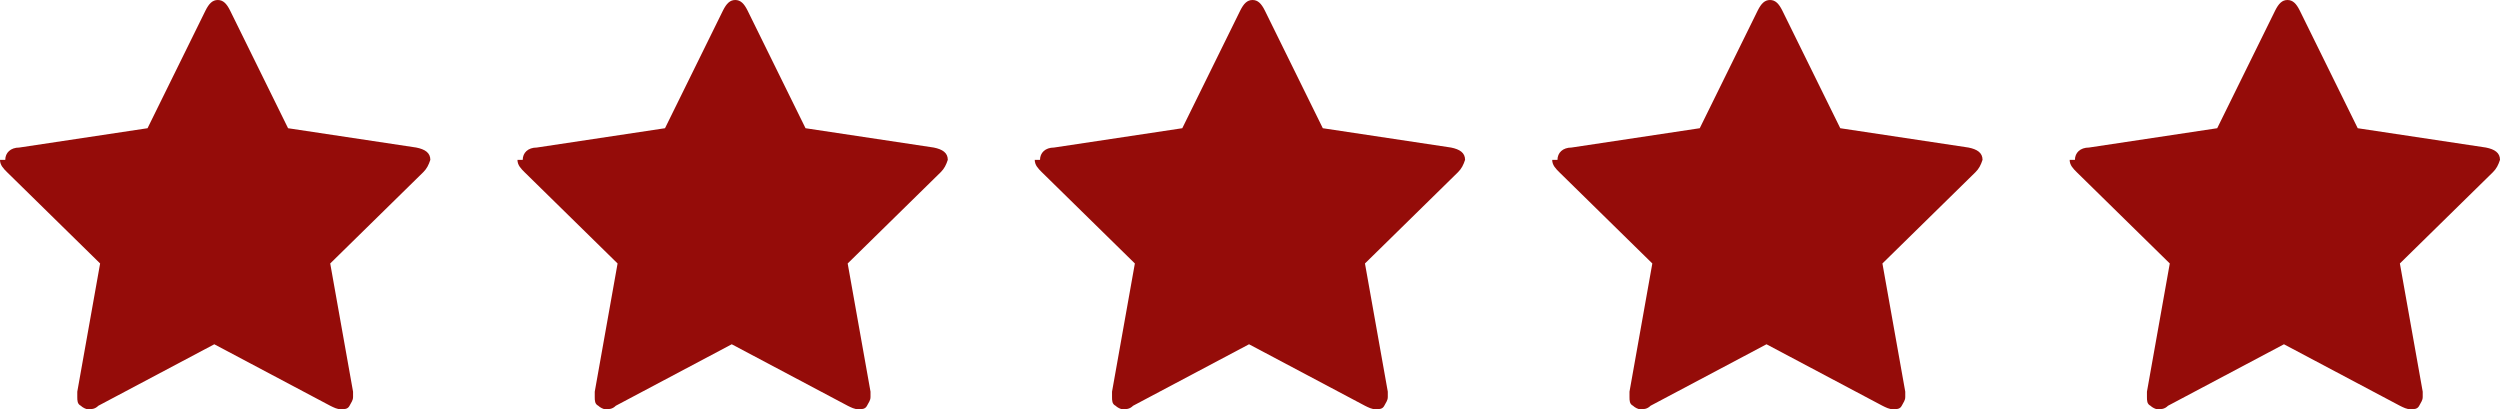 <?xml version="1.0" encoding="UTF-8"?><svg id="Ebene_1" xmlns="http://www.w3.org/2000/svg" viewBox="0 0 142.33 23.3"><defs><style>.cls-1{fill:#950c09;stroke-width:0px;}</style></defs><path id="star-5" class="cls-1" d="m0,9.1c0,.3.2.5.4.7l5.3,5.2-1.3,7.3v.3c0,.2,0,.4.2.5.1.1.3.2.4.2.2,0,.4,0,.6-.2l6.6-3.5,6.6,3.5c.2.1.4.2.6.2s.4,0,.5-.2.2-.3.2-.5v-.3l-1.3-7.3,5.3-5.2c.2-.2.3-.4.4-.7,0-.4-.3-.6-.8-.7l-7.3-1.1L13.1.6c-.2-.4-.4-.6-.7-.6s-.5.2-.7.6l-3.3,6.7-7.3,1.1c-.5,0-.8.3-.8.7h-.3Z"/><path id="star-5-2" class="cls-1" d="m29.46,9.1c0,.3.2.5.4.7l5.3,5.2-1.3,7.3v.3c0,.2,0,.4.2.5.1.1.3.2.4.2.2,0,.4,0,.6-.2l6.6-3.5,6.6,3.5c.2.1.4.2.6.2s.4,0,.5-.2.2-.3.2-.5v-.3l-1.3-7.3,5.3-5.2c.2-.2.3-.4.4-.7,0-.4-.3-.6-.8-.7l-7.3-1.1-3.3-6.7c-.2-.4-.4-.6-.7-.6s-.5.2-.7.6l-3.3,6.7-7.3,1.1c-.5,0-.8.3-.8.7h-.3Z"/><path id="star-5-3" class="cls-1" d="m58.91,9.1c0,.3.2.5.4.7l5.3,5.2-1.3,7.3v.3c0,.2,0,.4.2.5.1.1.3.2.4.2.2,0,.4,0,.6-.2l6.6-3.5,6.6,3.5c.2.1.4.2.6.2s.4,0,.5-.2.2-.3.2-.5v-.3l-1.3-7.3,5.3-5.2c.2-.2.3-.4.4-.7,0-.4-.3-.6-.8-.7l-7.3-1.1-3.3-6.7c-.2-.4-.4-.6-.7-.6s-.5.2-.7.6l-3.3,6.7-7.3,1.1c-.5,0-.8.3-.8.7h-.3Z"/><path id="star-5-4" class="cls-1" d="m88.37,9.1c0,.3.2.5.4.7l5.3,5.2-1.3,7.3v.3c0,.2,0,.4.2.5.1.1.3.2.4.2.2,0,.4,0,.6-.2l6.6-3.5,6.6,3.5c.2.1.4.2.6.2s.4,0,.5-.2.2-.3.2-.5v-.3l-1.3-7.3,5.3-5.2c.2-.2.3-.4.4-.7,0-.4-.3-.6-.8-.7l-7.3-1.1-3.3-6.7c-.2-.4-.4-.6-.7-.6s-.5.2-.7.6l-3.3,6.7-7.3,1.1c-.5,0-.8.3-.8.7h-.3Z"/><path id="star-5-5" class="cls-1" d="m117.83,9.1c0,.3.2.5.4.7l5.3,5.2-1.3,7.3v.3c0,.2,0,.4.2.5.1.1.3.2.4.2.2,0,.4,0,.6-.2l6.6-3.5,6.6,3.5c.2.1.4.2.6.2s.4,0,.5-.2.2-.3.2-.5v-.3l-1.3-7.3,5.3-5.2c.2-.2.3-.4.4-.7,0-.4-.3-.6-.8-.7l-7.3-1.1-3.3-6.7c-.2-.4-.4-.6-.7-.6s-.5.2-.7.6l-3.3,6.7-7.3,1.1c-.5,0-.8.3-.8.7h-.3Z"/></svg>
